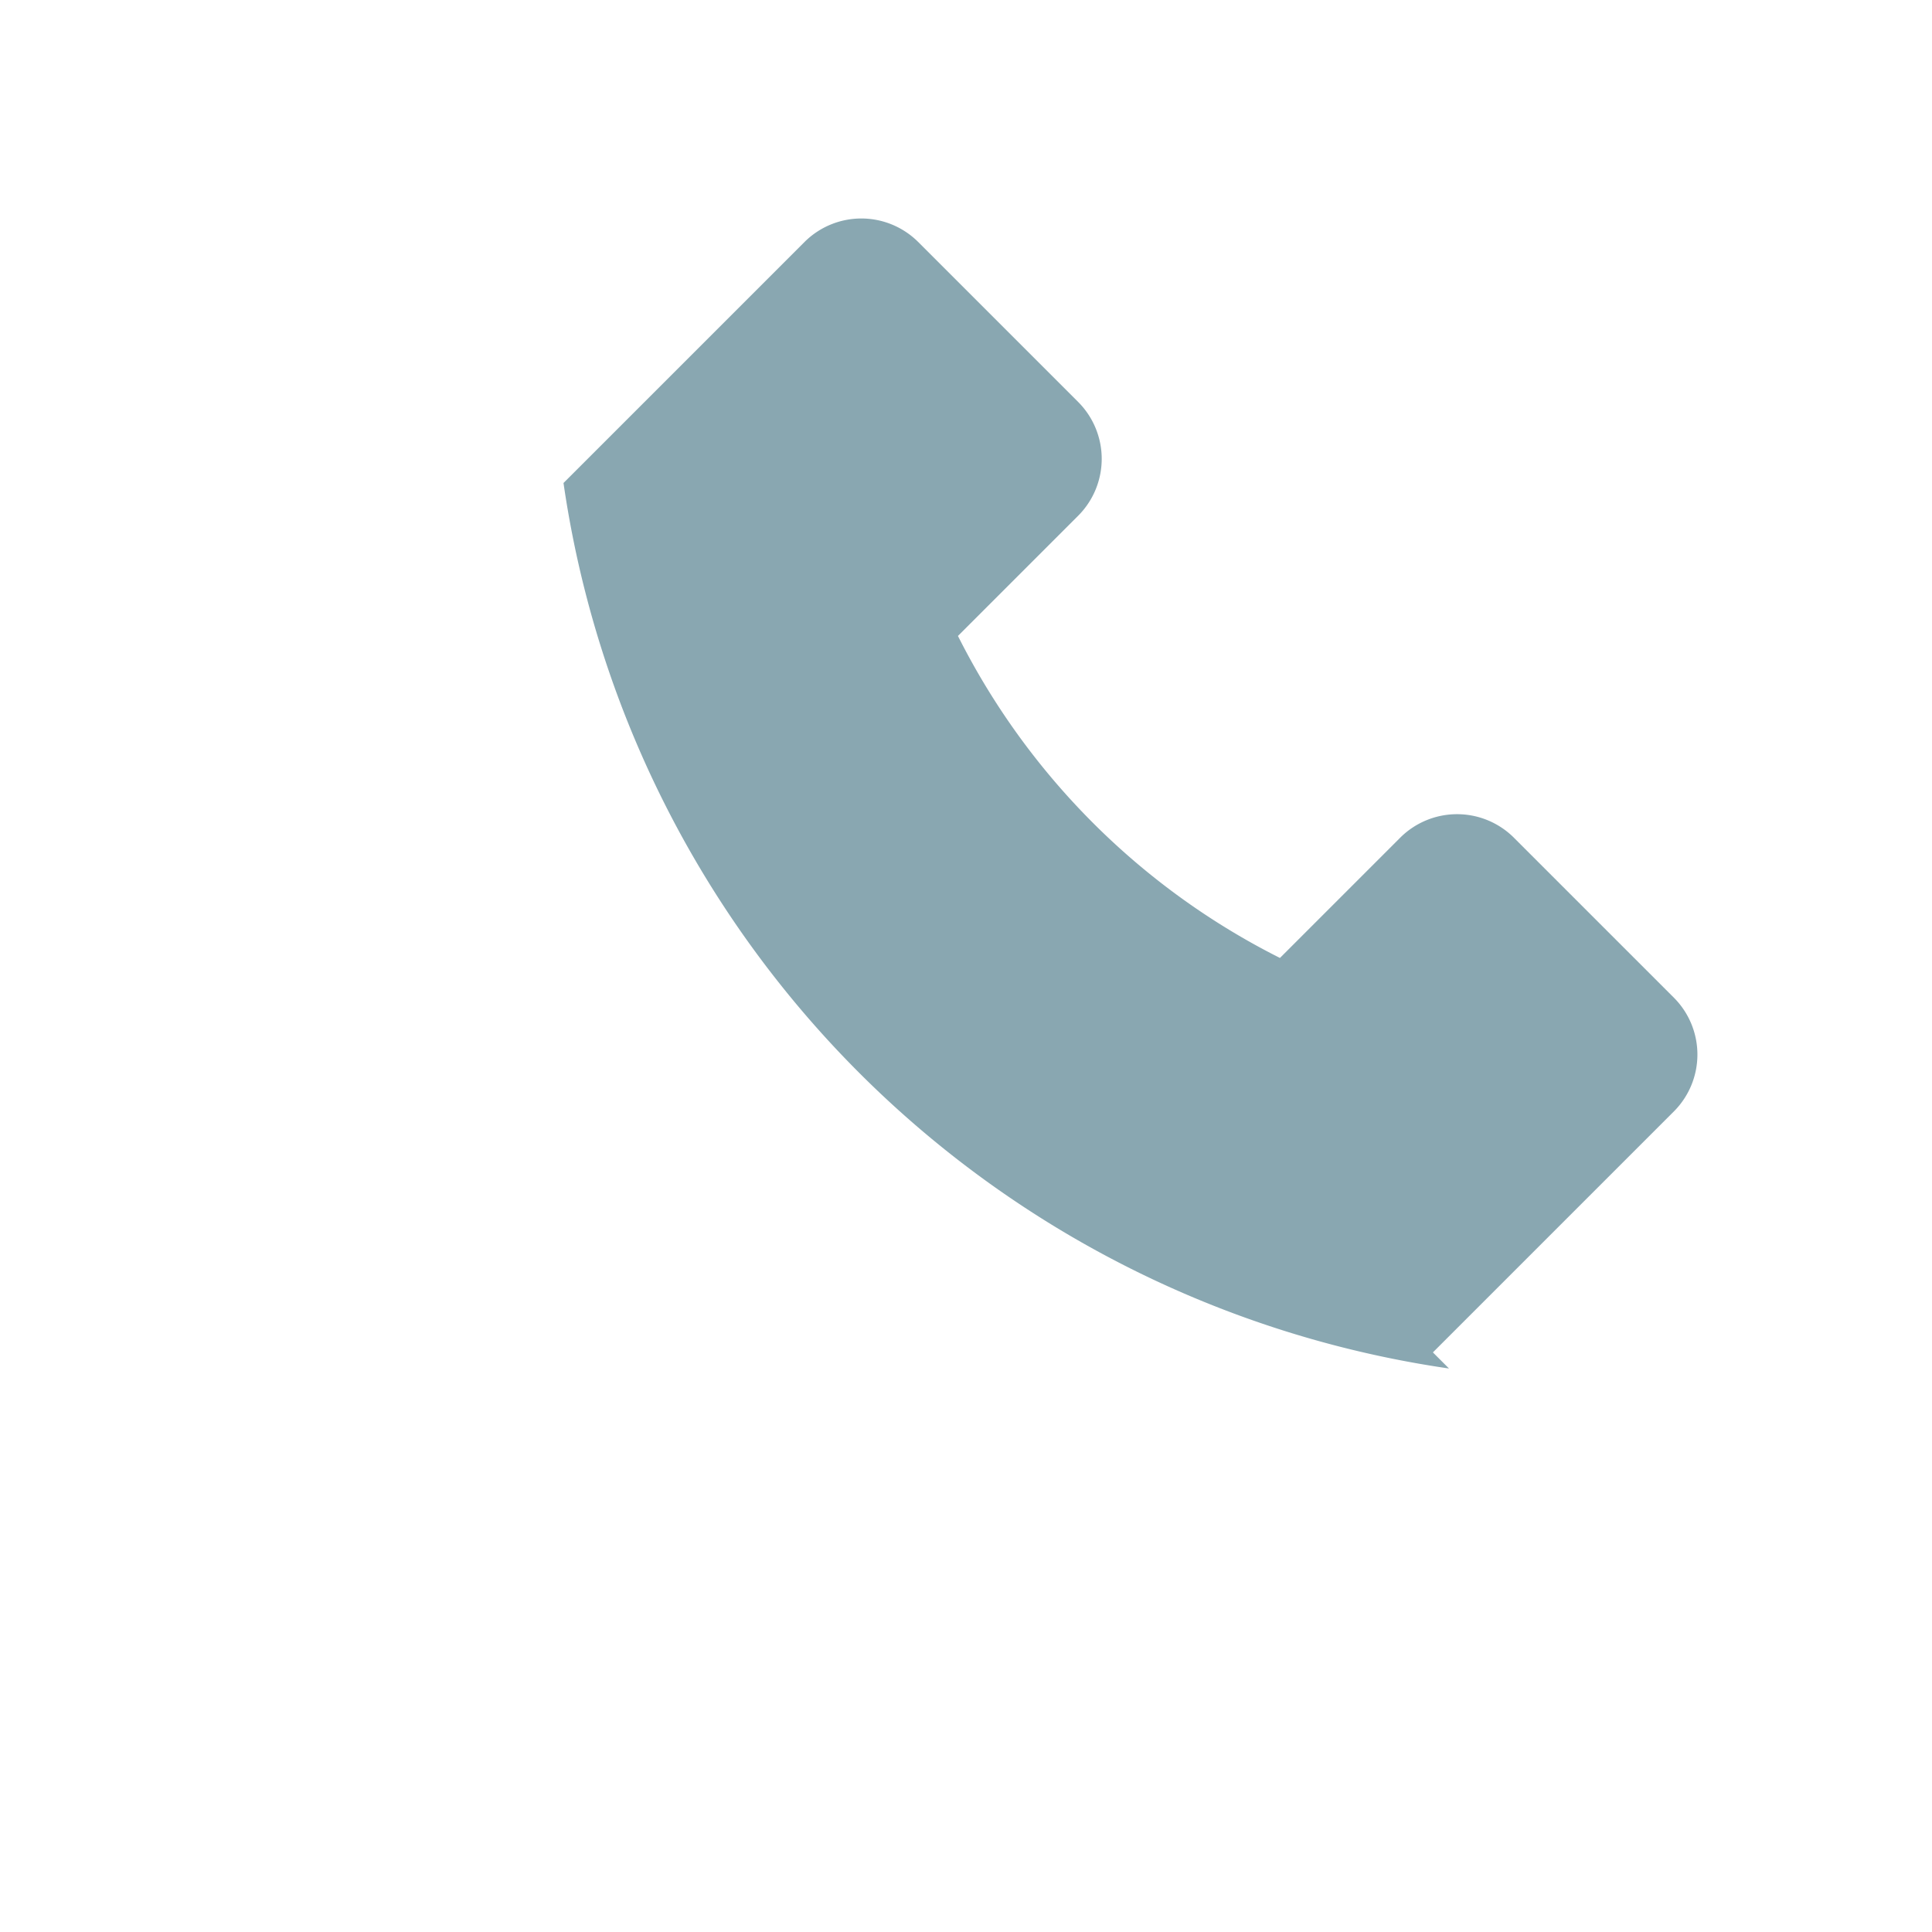 <?xml version="1.0" encoding="UTF-8"?>
<svg xmlns="http://www.w3.org/2000/svg" width="24" height="24" viewBox="0 0 24 24"><rect width="24" height="24" fill="none"/><path d="M18 17a13 13 0 0 1-11-11l3-3a1 1 0 0 1 1.4 0l2 2a1 1 0 0 1 0 1.4l-1.5 1.5a9 9 0 0 0 4 4l1.5-1.5a1 1 0 0 1 1.4 0l2 2a1 1 0 0 1 0 1.4l-3 3z" fill="#89A7B1"/></svg>